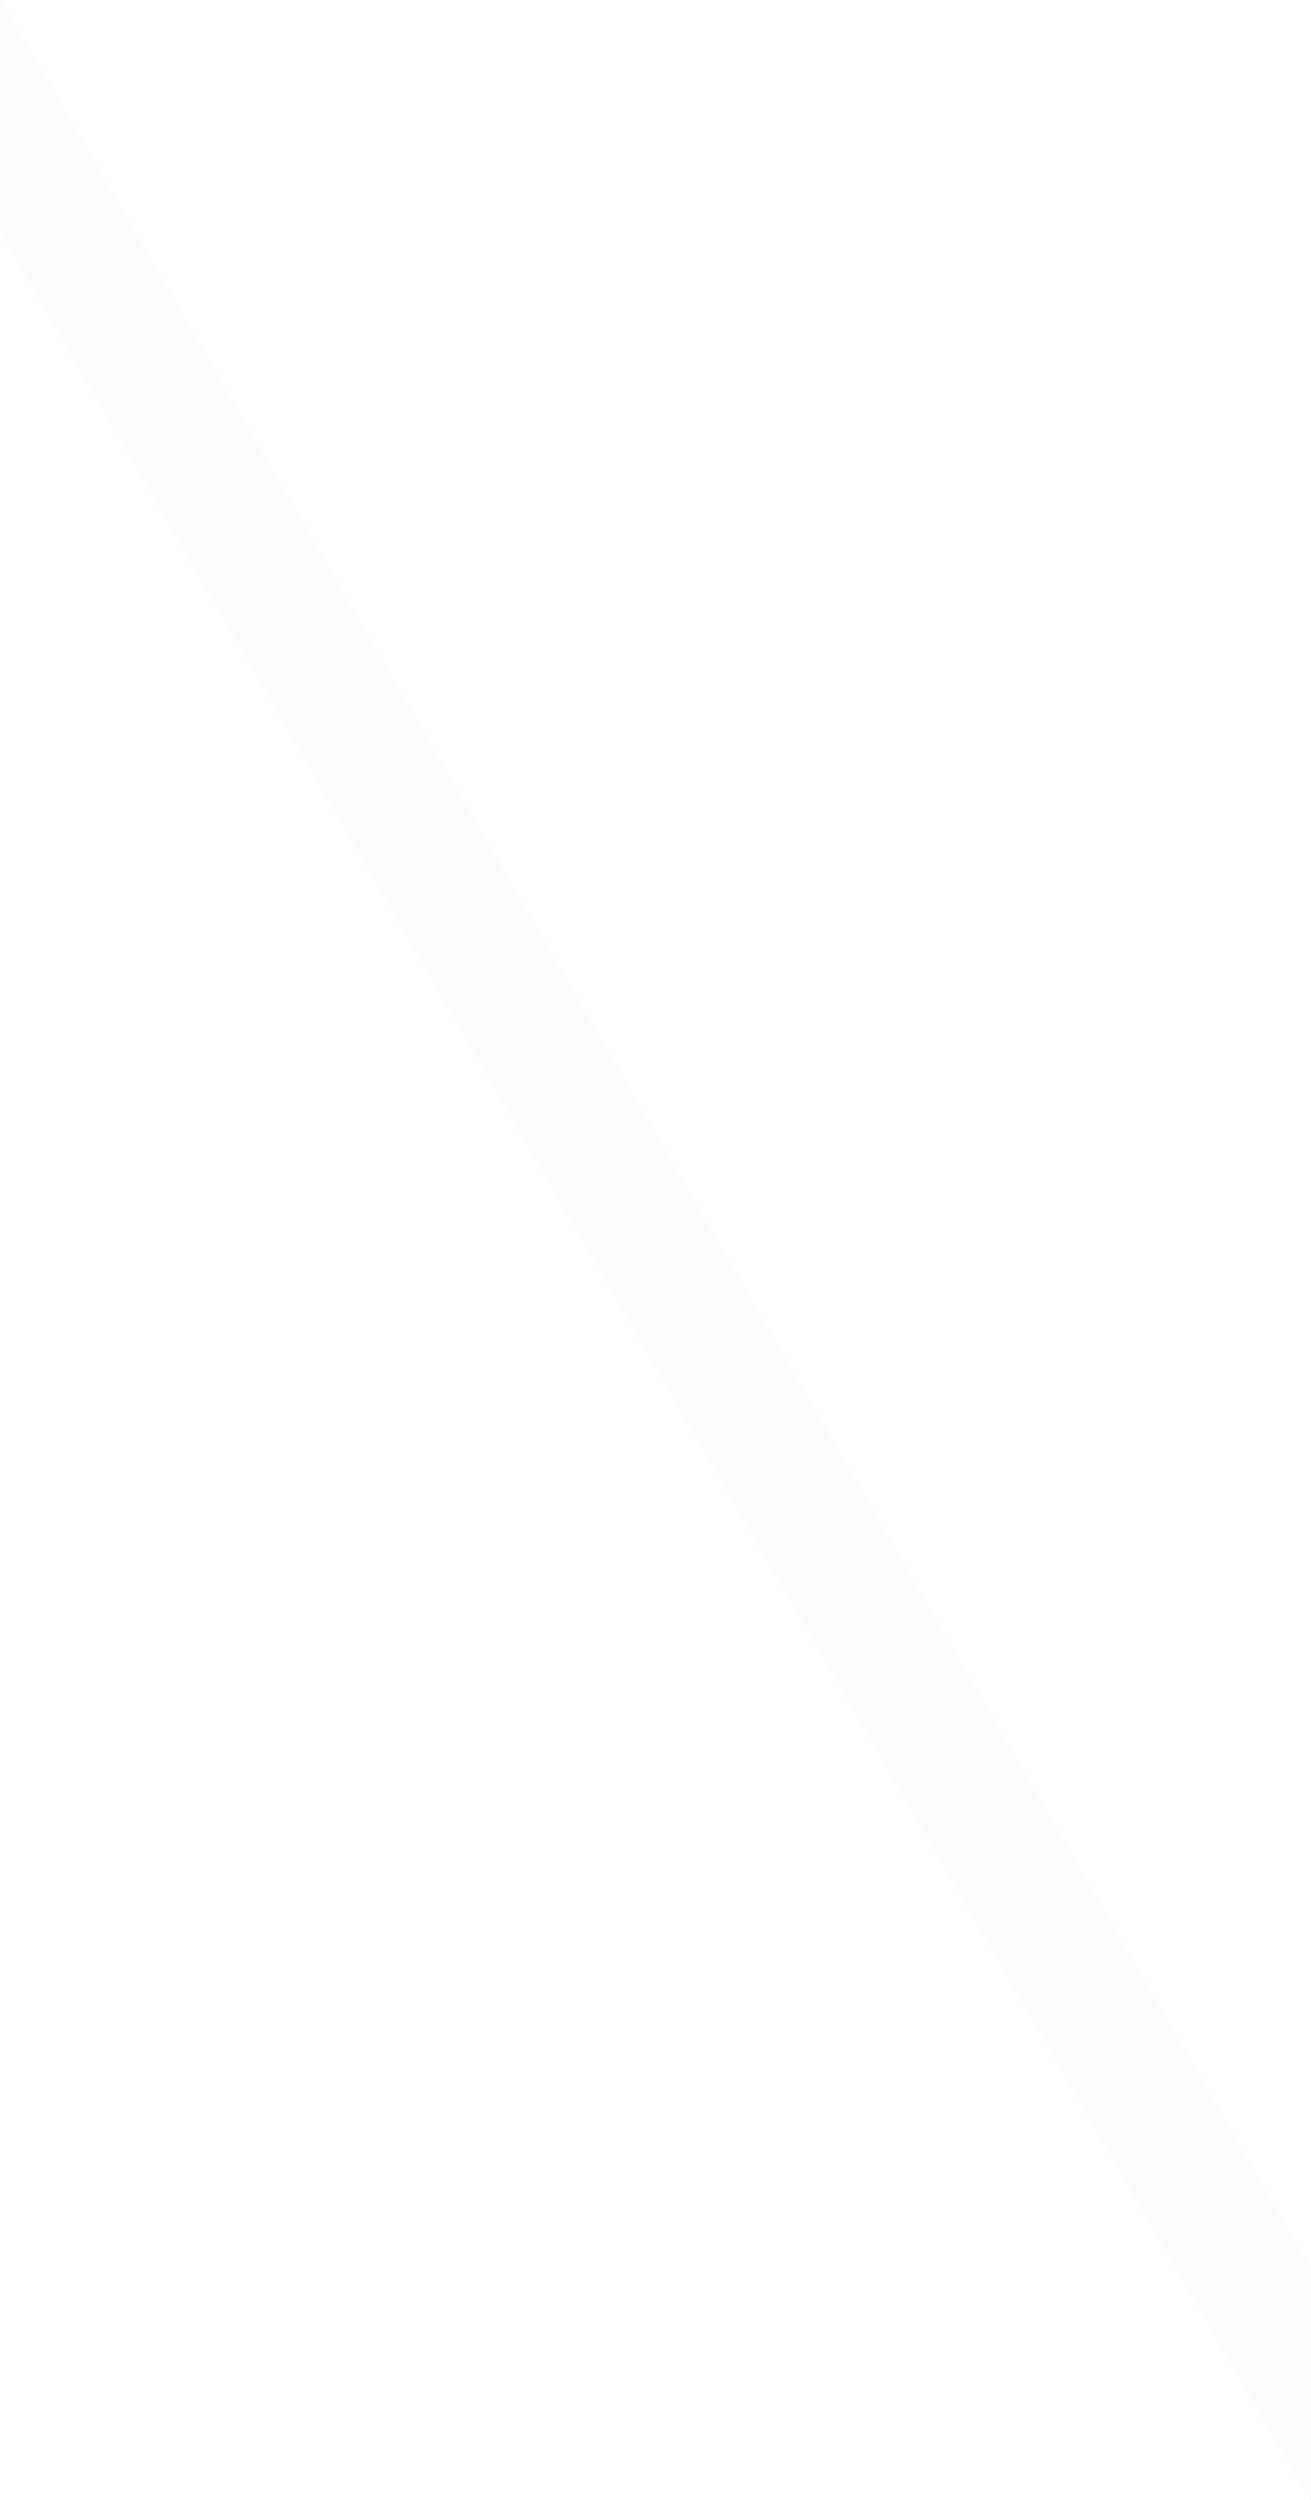 <svg id="_レイヤー_1" xmlns="http://www.w3.org/2000/svg" viewBox="0 0 5889.2 11229"><defs><style>.cls-1{stroke:#000;stroke-miterlimit:10;stroke-width:.5px;fill:none}.cls-3{opacity:.25}</style></defs><path stroke-width="0" fill="none" d="M0 0h5889.2v11229H0z"/><g id="main-bg-01" class="cls-3"><path id="_線_1470" class="cls-1" d="M-445.21 257.04L2722.1 5742.98"/><path id="_線_1471" class="cls-1" d="M-435.74 251.58l3167.3 5485.94"/><path id="_線_1472" class="cls-1" d="M-426.28 246.11l3167.31 5485.94"/><path id="_線_1473" class="cls-1" d="M-416.81 240.64L2750.5 5726.58"/><path id="_線_1474" class="cls-1" d="M-407.34 235.18l3167.31 5485.94"/><path id="_線_1475" class="cls-1" d="M-397.87 229.71l3167.31 5485.94"/><path id="_線_1476" class="cls-1" d="M-388.4 224.25l3167.31 5485.93"/><path id="_線_1477" class="cls-1" d="M-378.94 218.78l3167.31 5485.94"/><path id="_線_1478" class="cls-1" d="M-369.47 213.31l3167.31 5485.94"/><path id="_線_1479" class="cls-1" d="M-360 207.85l3167.31 5485.94"/><path id="_線_1480" class="cls-1" d="M-350.53 202.38l3167.31 5485.94"/><path id="_線_1481" class="cls-1" d="M-341.06 196.91l3167.31 5485.94"/><path id="_線_1482" class="cls-1" d="M-331.6 191.45l3167.31 5485.94"/><path id="_線_1483" class="cls-1" d="M-322.13 185.98l3167.31 5485.94"/><path id="_線_1484" class="cls-1" d="M-312.66 180.51l3167.31 5485.94"/><path id="_線_1485" class="cls-1" d="M-303.19 175.05l3167.31 5485.94"/><path id="_線_1486" class="cls-1" d="M-293.72 169.58l3167.31 5485.94"/><path id="_線_1487" class="cls-1" d="M-284.26 164.12l3167.31 5485.93"/><path id="_線_1488" class="cls-1" d="M-274.79 158.65l3167.31 5485.94"/><path id="_線_1489" class="cls-1" d="M-265.32 153.18l3167.31 5485.94"/><path id="_線_1490" class="cls-1" d="M-255.85 147.72l3167.31 5485.94"/><path id="_線_1491" class="cls-1" d="M-246.38 142.25l3167.31 5485.94"/><path id="_線_1492" class="cls-1" d="M-236.92 136.78l3167.31 5485.94"/><path id="_線_1493" class="cls-1" d="M-227.45 131.32l3167.31 5485.94"/><path id="_線_1494" class="cls-1" d="M-217.98 125.85l3167.31 5485.94"/><path id="_線_1495" class="cls-1" d="M-208.51 120.38L2958.8 5606.32"/><path id="_線_1496" class="cls-1" d="M-199.04 114.92l3167.31 5485.94"/><path id="_線_1497" class="cls-1" d="M-189.58 109.45l3167.31 5485.94"/><path id="_線_1498" class="cls-1" d="M-180.11 103.99L2987.2 5589.92"/><path id="_線_1499" class="cls-1" d="M-170.64 98.52l3167.31 5485.94"/><path id="_線_1500" class="cls-1" d="M-161.17 93.05l3167.31 5485.94"/><path id="_線_1501" class="cls-1" d="M-151.7 87.59l3167.31 5485.94"/><path id="_線_1502" class="cls-1" d="M-142.23 82.12l3167.3 5485.94"/><path id="_線_1503" class="cls-1" d="M-132.77 76.65l3167.31 5485.94"/><path id="_線_1504" class="cls-1" d="M-123.3 71.19l3167.31 5485.94"/><path id="_線_1505" class="cls-1" d="M-113.83 65.72l3167.31 5485.94"/><path id="_線_1506" class="cls-1" d="M-104.36 60.25l3167.31 5485.94"/><path id="_線_1507" class="cls-1" d="M-94.89 54.79l3167.3 5485.94"/><path id="_線_1508" class="cls-1" d="M-85.43 49.32l3167.31 5485.94"/><path id="_線_1509" class="cls-1" d="M-75.96 43.86l3167.31 5485.93"/><path id="_線_1510" class="cls-1" d="M-66.49 38.39l3167.31 5485.94"/><path id="_線_1511" class="cls-1" d="M-57.02 32.92l3167.31 5485.94"/><path id="_線_1512" class="cls-1" d="M-47.55 27.46l3167.3 5485.94"/><path id="_線_1513" class="cls-1" d="M-38.09 21.99l3167.31 5485.94"/><path id="_線_1514" class="cls-1" d="M-28.62 16.52l3167.31 5485.94"/><path id="_線_1515" class="cls-1" d="M-19.15 11.06L3148.16 5497"/><path id="_線_1516" class="cls-1" d="M-9.68 5.59l3167.31 5485.94"/><path id="_線_1517" class="cls-1" d="M-.22.13l3167.31 5485.93"/></g><g id="main-bg-01-2" class="cls-3"><path id="_線_1470-2" class="cls-1" d="M2722.1 5742.98l3167.31 5485.94"/><path id="_線_1471-2" class="cls-1" d="M2731.56 5737.52l3167.31 5485.94"/><path id="_線_1472-2" class="cls-1" d="M2741.03 5732.05l3167.31 5485.94"/><path id="_線_1473-2" class="cls-1" d="M2750.5 5726.58l3167.31 5485.94"/><path id="_線_1474-2" class="cls-1" d="M2759.97 5721.12l3167.31 5485.94"/><path id="_線_1475-2" class="cls-1" d="M2769.44 5715.65l3167.31 5485.94"/><path id="_線_1476-2" class="cls-1" d="M2778.91 5710.18l3167.3 5485.94"/><path id="_線_1477-2" class="cls-1" d="M2788.37 5704.72l3167.31 5485.94"/><path id="_線_1478-2" class="cls-1" d="M2797.84 5699.25l3167.31 5485.94"/><path id="_線_1479-2" class="cls-1" d="M2807.31 5693.79l3167.31 5485.94"/><path id="_線_1480-2" class="cls-1" d="M2816.78 5688.32l3167.31 5485.94"/><path id="_線_1481-2" class="cls-1" d="M2826.25 5682.85l3167.3 5485.94"/><path id="_線_1482-2" class="cls-1" d="M2835.71 5677.39l3167.31 5485.94"/><path id="_線_1483-2" class="cls-1" d="M2845.18 5671.92l3167.31 5485.94"/><path id="_線_1484-2" class="cls-1" d="M2854.65 5666.45l3167.31 5485.94"/><path id="_線_1485-2" class="cls-1" d="M2864.12 5660.99l3167.31 5485.94"/><path id="_線_1486-2" class="cls-1" d="M2873.59 5655.52l3167.3 5485.94"/><path id="_線_1487-2" class="cls-1" d="M2883.05 5650.05l3167.31 5485.94"/><path id="_線_1488-2" class="cls-1" d="M2892.52 5644.59l3167.31 5485.94"/><path id="_線_1489-2" class="cls-1" d="M2901.99 5639.12l3167.31 5485.94"/><path id="_線_1490-2" class="cls-1" d="M2911.46 5633.66l3167.31 5485.94"/><path id="_線_1491-2" class="cls-1" d="M2920.93 5628.19l3167.3 5485.94"/><path id="_線_1492-2" class="cls-1" d="M2930.39 5622.72l3167.31 5485.94"/><path id="_線_1493-2" class="cls-1" d="M2939.86 5617.26l3167.31 5485.94"/><path id="_線_1494-2" class="cls-1" d="M2949.33 5611.79l3167.31 5485.94"/><path id="_線_1495-2" class="cls-1" d="M2958.8 5606.32l3167.31 5485.94"/><path id="_線_1496-2" class="cls-1" d="M2968.27 5600.86l3167.3 5485.94"/><path id="_線_1497-2" class="cls-1" d="M2977.73 5595.39l3167.31 5485.94"/><path id="_線_1498-2" class="cls-1" d="M2987.2 5589.92l3167.31 5485.94"/><path id="_線_1499-2" class="cls-1" d="M2996.67 5584.46l3167.31 5485.94"/><path id="_線_1500-2" class="cls-1" d="M3006.14 5578.99l3167.31 5485.94"/><path id="_線_1501-2" class="cls-1" d="M3015.61 5573.53l3167.3 5485.94"/><path id="_線_1502-2" class="cls-1" d="M3025.07 5568.06L6192.38 11054"/><path id="_線_1503-2" class="cls-1" d="M3034.54 5562.59l3167.31 5485.94"/><path id="_線_1504-2" class="cls-1" d="M3044.01 5557.13l3167.31 5485.94"/><path id="_線_1505-2" class="cls-1" d="M3053.48 5551.66l3167.31 5485.94"/><path id="_線_1506-2" class="cls-1" d="M3062.95 5546.19l3167.3 5485.94"/><path id="_線_1507-2" class="cls-1" d="M3072.41 5540.73l3167.31 5485.94"/><path id="_線_1508-2" class="cls-1" d="M3081.88 5535.26l3167.31 5485.94"/><path id="_線_1509-2" class="cls-1" d="M3091.35 5529.79l3167.31 5485.94"/><path id="_線_1510-2" class="cls-1" d="M3100.82 5524.33l3167.31 5485.94"/><path id="_線_1511-2" class="cls-1" d="M3110.29 5518.86l3167.3 5485.94"/><path id="_線_1512-2" class="cls-1" d="M3119.75 5513.4l3167.31 5485.94"/><path id="_線_1513-2" class="cls-1" d="M3129.22 5507.93l3167.31 5485.94"/><path id="_線_1514-2" class="cls-1" d="M3138.69 5502.46L6306 10988.4"/><path id="_線_1515-2" class="cls-1" d="M3148.16 5497l3167.31 5485.94"/><path id="_線_1516-2" class="cls-1" d="M3157.63 5491.53l3167.3 5485.94"/><path id="_線_1517-2" class="cls-1" d="M3167.09 5486.06L6334.4 10972"/></g></svg>